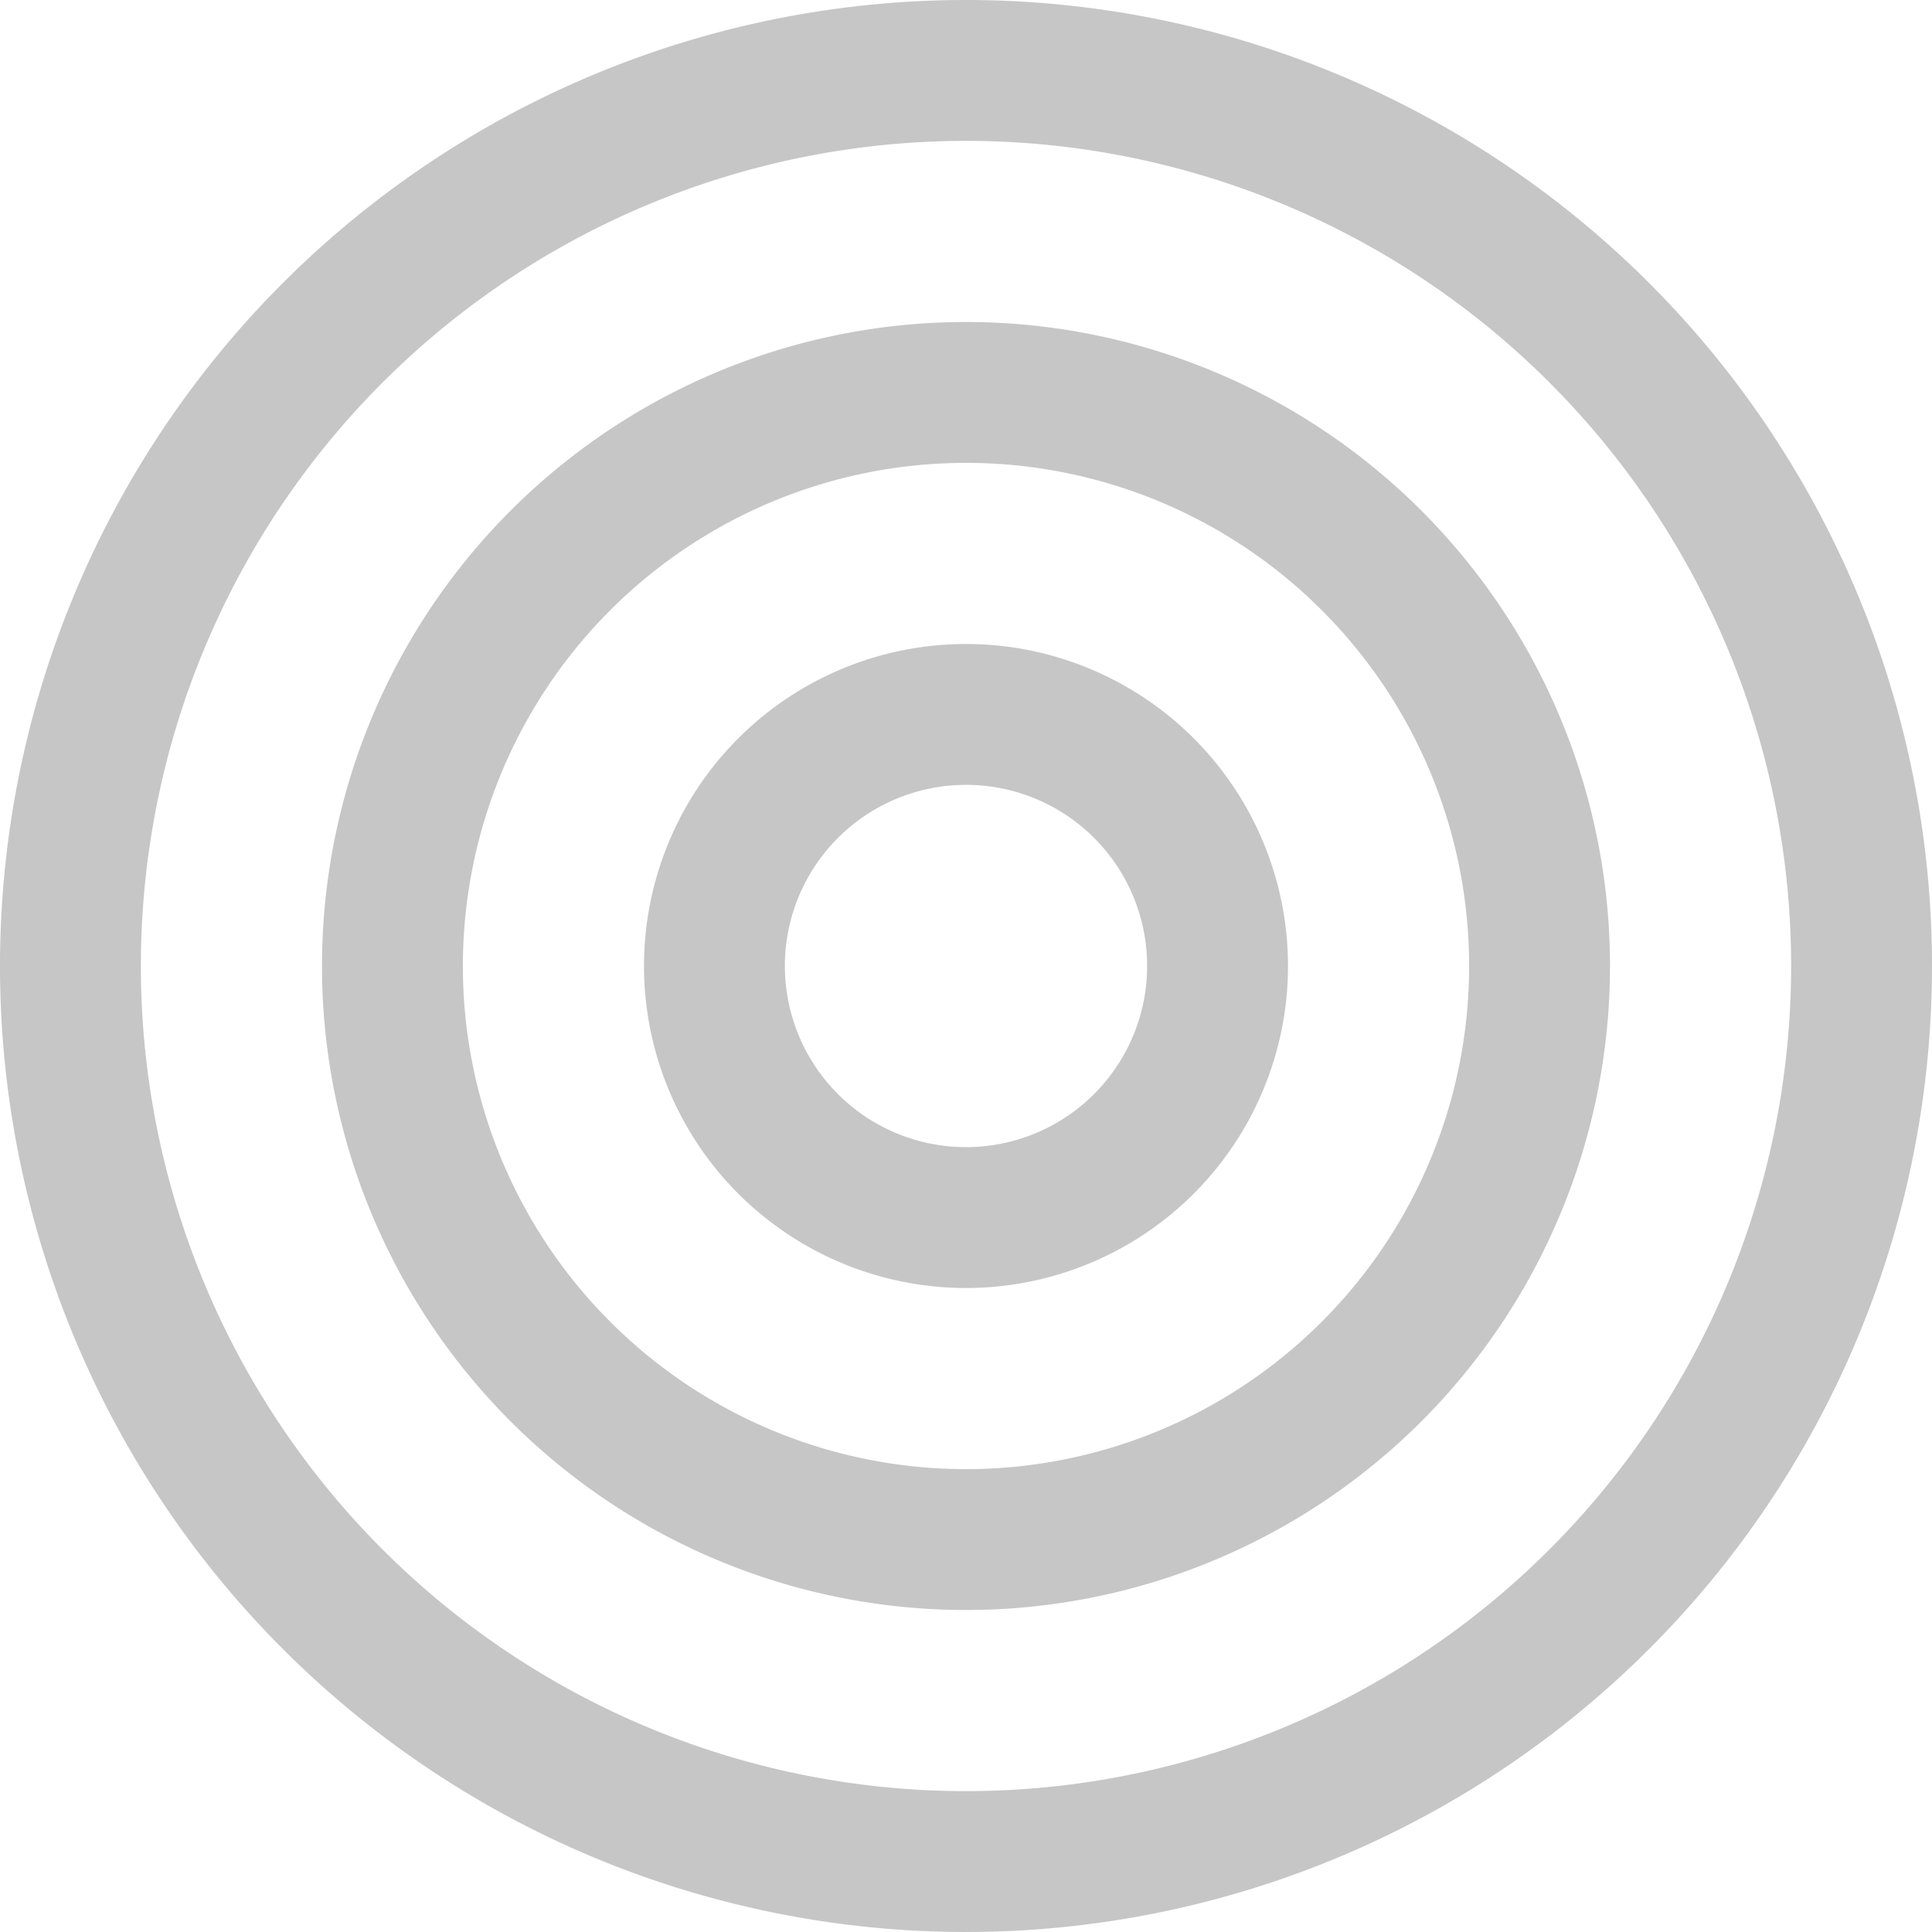 <svg id="Layer_1_copy" data-name="Layer 1 copy" xmlns="http://www.w3.org/2000/svg" viewBox="0 0 240 240"><defs><style>.cls-1{fill:#c6c6c6;}</style></defs><path class="cls-1" d="M140,100a40,40,0,1,1-40-40,40,40,0,0,1,40,40v0ZM100,77.5A22.5,22.5,0,1,0,122.5,100h0A22.49,22.49,0,0,0,100,77.5h0Z" transform="translate(20 20)"/><path class="cls-1" d="M100-20A120,120,0,1,0,220,100,120,120,0,0,0,100-20ZM202.5,100A102.5,102.5,0,1,1,100-2.5h0A102.49,102.49,0,0,1,202.5,100v0Z" transform="translate(20 20)"/><path class="cls-1" d="M100,20a80,80,0,1,0,80,80A80,80,0,0,0,100,20Zm0,142.5a62.5,62.5,0,0,1,0-125h0A62.49,62.49,0,0,1,162.5,100h0A62.5,62.5,0,0,1,100,162.5Z" transform="translate(20 20)"/></svg>